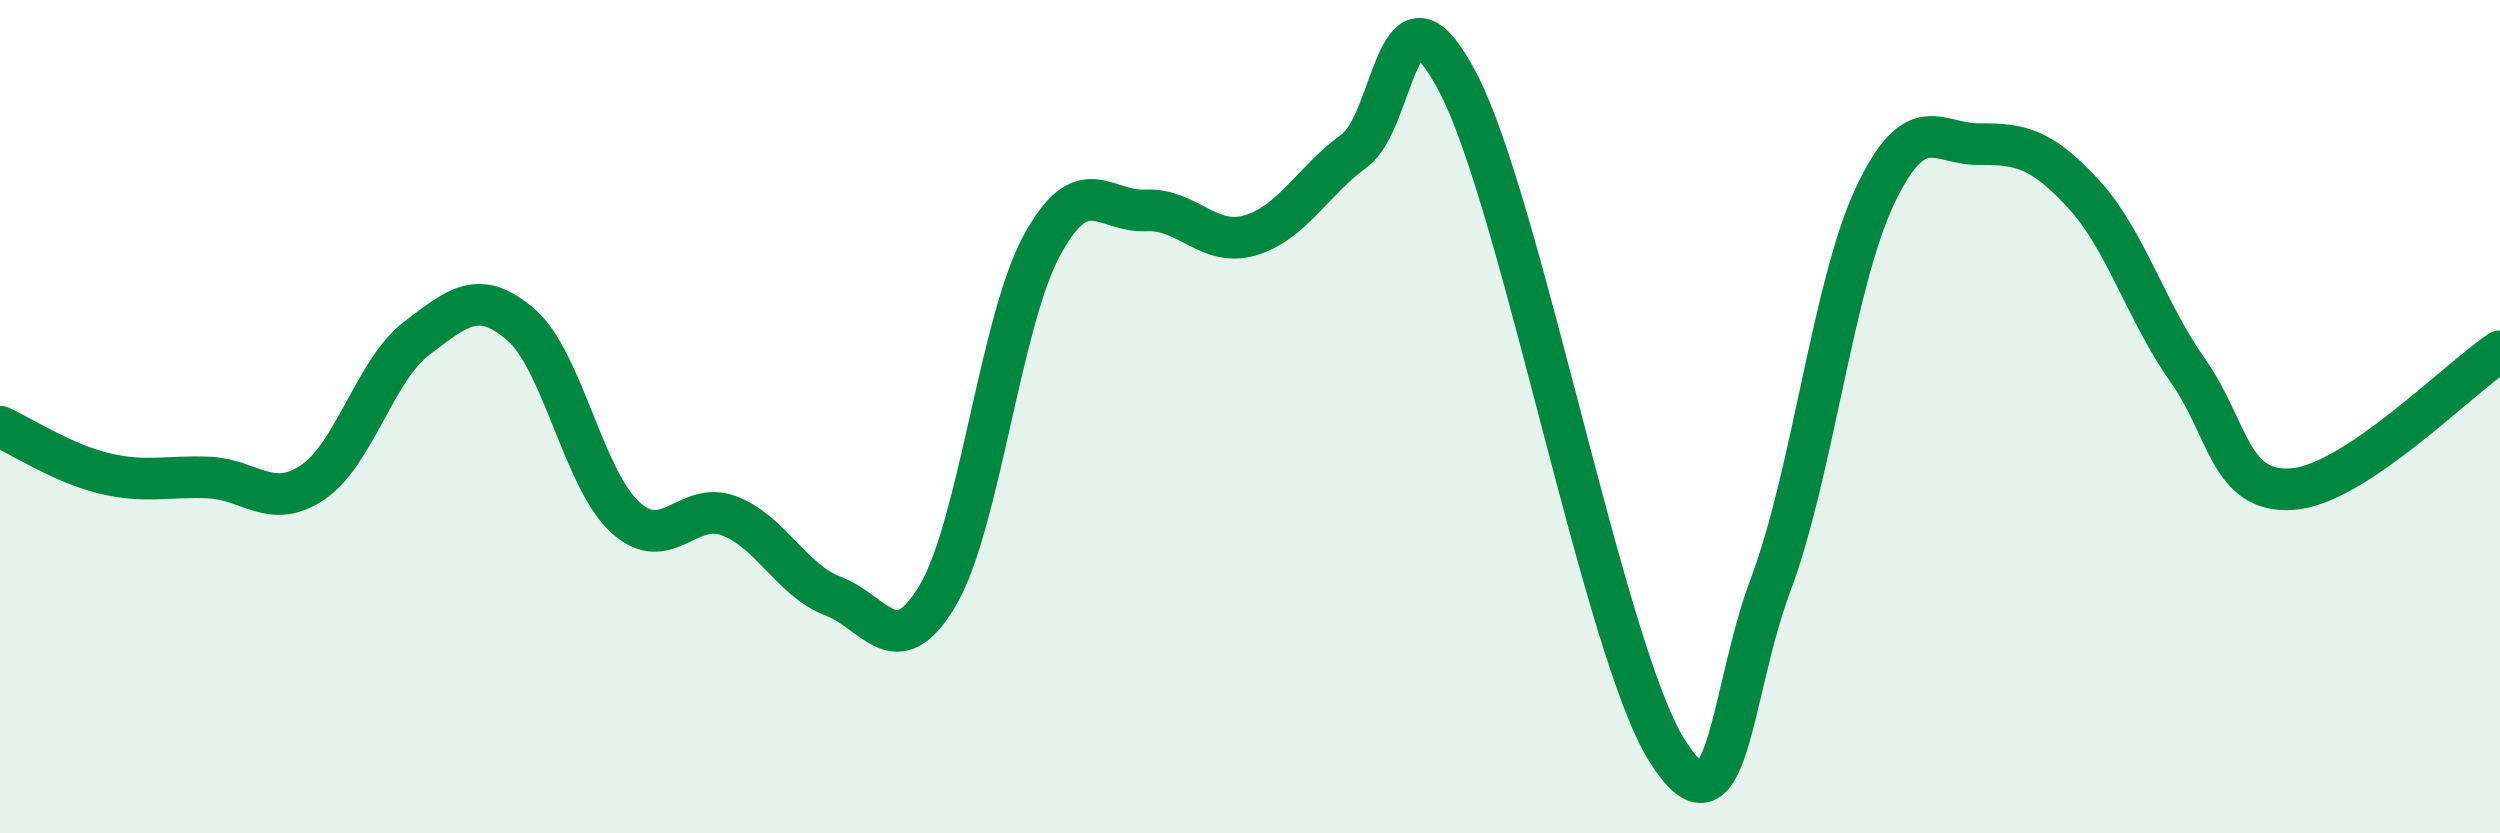 
    <svg width="60" height="20" viewBox="0 0 60 20" xmlns="http://www.w3.org/2000/svg">
      <path
        d="M 0,10.24 C 0.5,10.46 1.5,11.12 2.5,11.36 C 3.5,11.6 4,11.42 5,11.46 C 6,11.5 6.5,12.25 7.5,11.58 C 8.5,10.91 9,8.88 10,8.12 C 11,7.36 11.5,6.93 12.5,7.79 C 13.5,8.65 14,11.49 15,12.41 C 16,13.33 16.5,12 17.5,12.38 C 18.5,12.76 19,13.93 20,14.31 C 21,14.69 21.5,15.98 22.5,14.3 C 23.5,12.62 24,7.75 25,5.9 C 26,4.05 26.5,5.1 27.5,5.05 C 28.5,5 29,5.94 30,5.65 C 31,5.36 31.5,4.35 32.5,3.62 C 33.5,2.89 33.5,-0.88 35,2 C 36.5,4.88 38.5,15.6 40,18 C 41.5,20.4 41.5,16.68 42.5,14.02 C 43.5,11.36 44,6.81 45,4.7 C 46,2.59 46.5,3.47 47.5,3.46 C 48.5,3.45 49,3.57 50,4.65 C 51,5.73 51.5,7.46 52.5,8.88 C 53.5,10.3 53.5,11.83 55,11.74 C 56.5,11.65 59,9.09 60,8.43L60 20L0 20Z"
        fill="#008740"
        opacity="0.1"
        stroke-linecap="round"
        stroke-linejoin="round"
      />
      <path
        d="M 0,10.24 C 0.5,10.46 1.5,11.12 2.5,11.36 C 3.5,11.6 4,11.42 5,11.46 C 6,11.5 6.5,12.25 7.5,11.58 C 8.5,10.91 9,8.88 10,8.12 C 11,7.36 11.5,6.93 12.5,7.79 C 13.5,8.65 14,11.49 15,12.41 C 16,13.33 16.5,12 17.5,12.38 C 18.5,12.76 19,13.93 20,14.31 C 21,14.69 21.5,15.98 22.5,14.3 C 23.5,12.62 24,7.75 25,5.9 C 26,4.05 26.5,5.1 27.5,5.05 C 28.5,5 29,5.94 30,5.65 C 31,5.36 31.5,4.35 32.5,3.62 C 33.5,2.89 33.5,-0.88 35,2 C 36.5,4.88 38.5,15.6 40,18 C 41.5,20.4 41.5,16.68 42.5,14.02 C 43.5,11.36 44,6.81 45,4.7 C 46,2.59 46.5,3.47 47.5,3.46 C 48.5,3.45 49,3.57 50,4.65 C 51,5.73 51.5,7.46 52.5,8.88 C 53.5,10.3 53.5,11.83 55,11.74 C 56.5,11.65 59,9.09 60,8.43"
        stroke="#008740"
        stroke-width="1"
        fill="none"
        stroke-linecap="round"
        stroke-linejoin="round"
      />
    </svg>
  